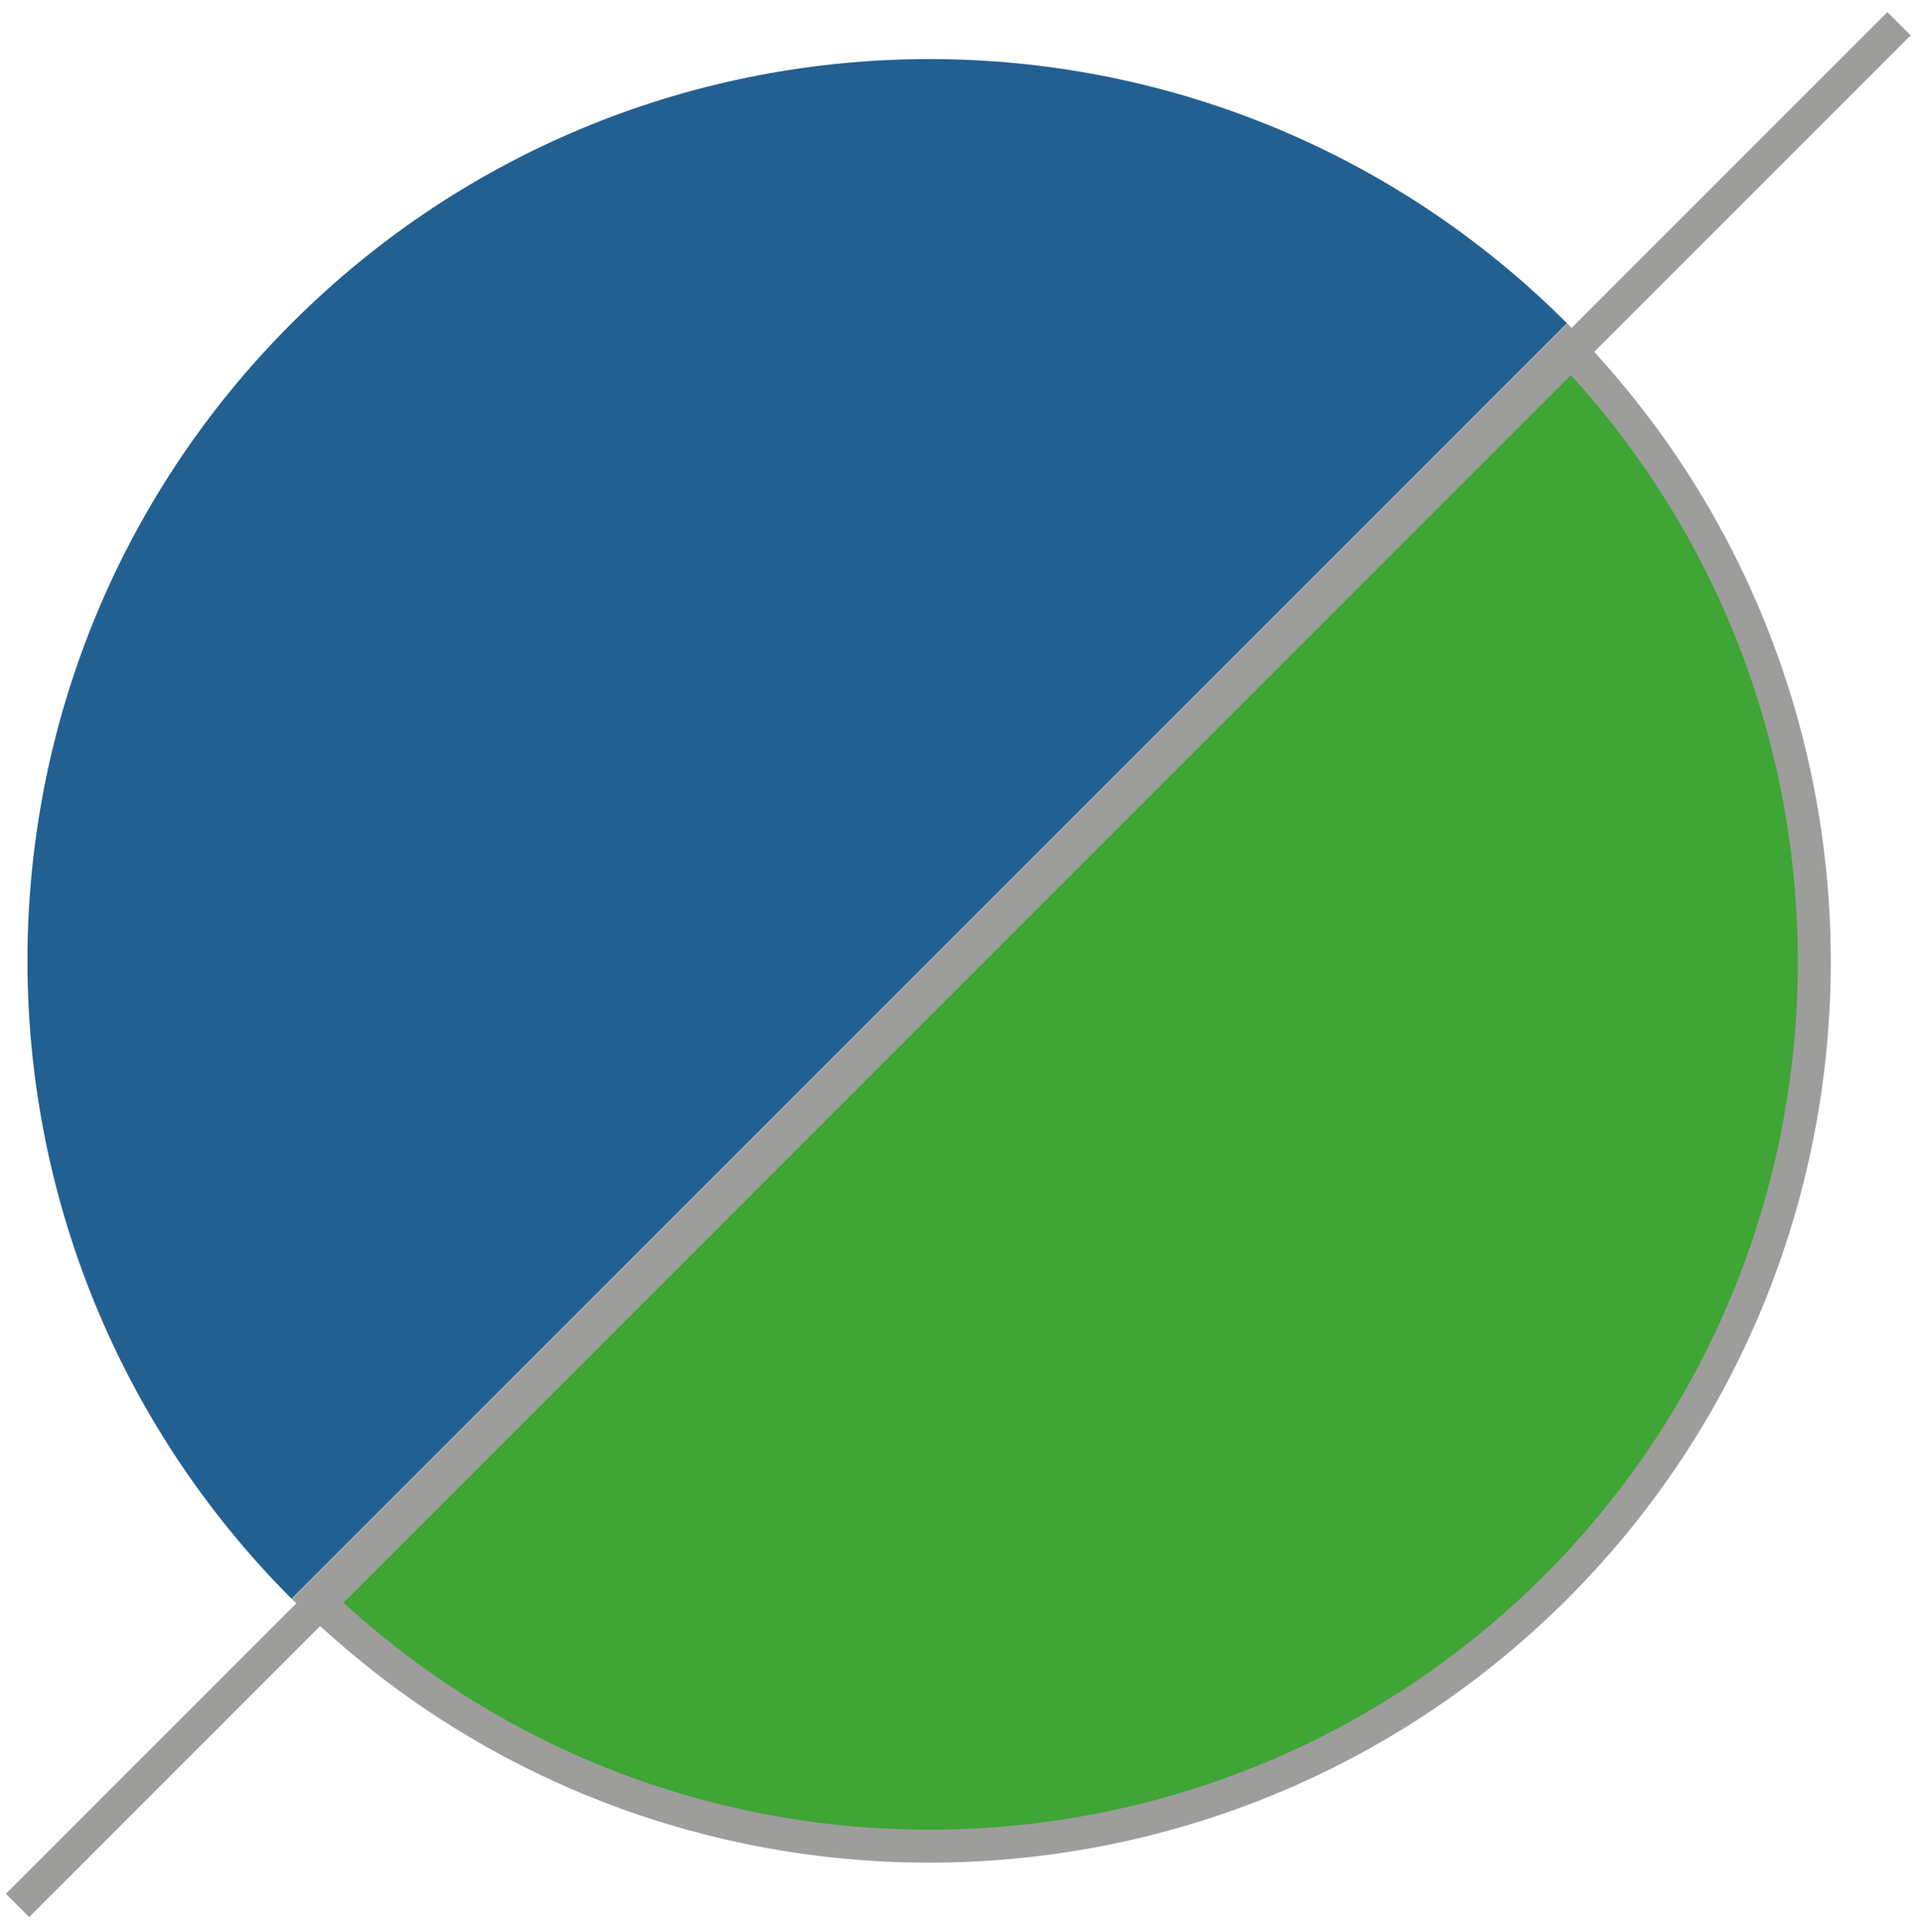 <?xml version="1.0" encoding="utf-8"?>
<!-- Generator: Adobe Illustrator 26.3.1, SVG Export Plug-In . SVG Version: 6.00 Build 0)  -->
<svg version="1.1" xmlns="http://www.w3.org/2000/svg" xmlns:xlink="http://www.w3.org/1999/xlink" x="0px" y="0px"
	 viewBox="0 0 21.87 21.99" style="enable-background:new 0 0 21.87 21.99;" xml:space="preserve">
<style type="text/css">
	.st0{display:none;}
	.st1{display:inline;fill:#6EAB27;}
	.st2{display:inline;fill:none;stroke:#9D9D9C;stroke-width:0.375;}
	.st3{fill:#236092;}
	.st4{fill:#3FA535;}
	.st5{fill:none;stroke:#9D9D9C;stroke-width:0.375;}
</style>
<g id="Vrstva_1" class="st0">
	<path class="st1" d="M17.83,3.68c-4.01-4.01-10.51-4.01-14.52,0c-4.01,4.01-4.01,10.5,0,14.52L17.83,3.68z"/>
	<path class="st1" d="M3.59,18.2c3.94,3.8,10.23,3.75,14.12-0.13c3.88-3.88,3.93-10.17,0.13-14.12L3.59,18.2z"/>
	<path class="st2" d="M3.59,18.2c3.94,3.8,10.23,3.75,14.12-0.13c3.88-3.88,3.93-10.17,0.13-14.12L3.59,18.2z"/>
	<line class="st2" x1="0.2" y1="21.68" x2="21.62" y2="0.26"/>
</g>
<g id="Vrstva_2" class="st0">
	<path class="st2" d="M17.84,3.68c-4.01-4.01-10.51-4.01-14.52,0c-4.01,4.01-4.01,10.5,0,14.52L17.84,3.68z"/>
	<path class="st2" d="M3.59,18.2c3.94,3.8,10.23,3.75,14.12-0.13c3.88-3.88,3.93-10.17,0.13-14.12L3.59,18.2z"/>
	<line class="st2" x1="0.2" y1="21.69" x2="21.62" y2="0.26"/>
</g>
<g id="Vrstva_3">
	<path class="st3" d="M17.84,3.68c-4.01-4.01-10.51-4.01-14.52,0c-4.01,4.01-4.01,10.5,0,14.52L17.84,3.68z"/>
	<path class="st4" d="M3.59,18.2c3.94,3.8,10.23,3.75,14.12-0.13c3.88-3.88,3.93-10.17,0.13-14.12L3.59,18.2z"/>
	<path class="st5" d="M3.59,18.2c3.94,3.8,10.23,3.75,14.12-0.13c3.88-3.88,3.93-10.17,0.13-14.12L3.59,18.2z"/>
	<line class="st5" x1="0.2" y1="21.69" x2="21.62" y2="0.27"/>
</g>
</svg>
